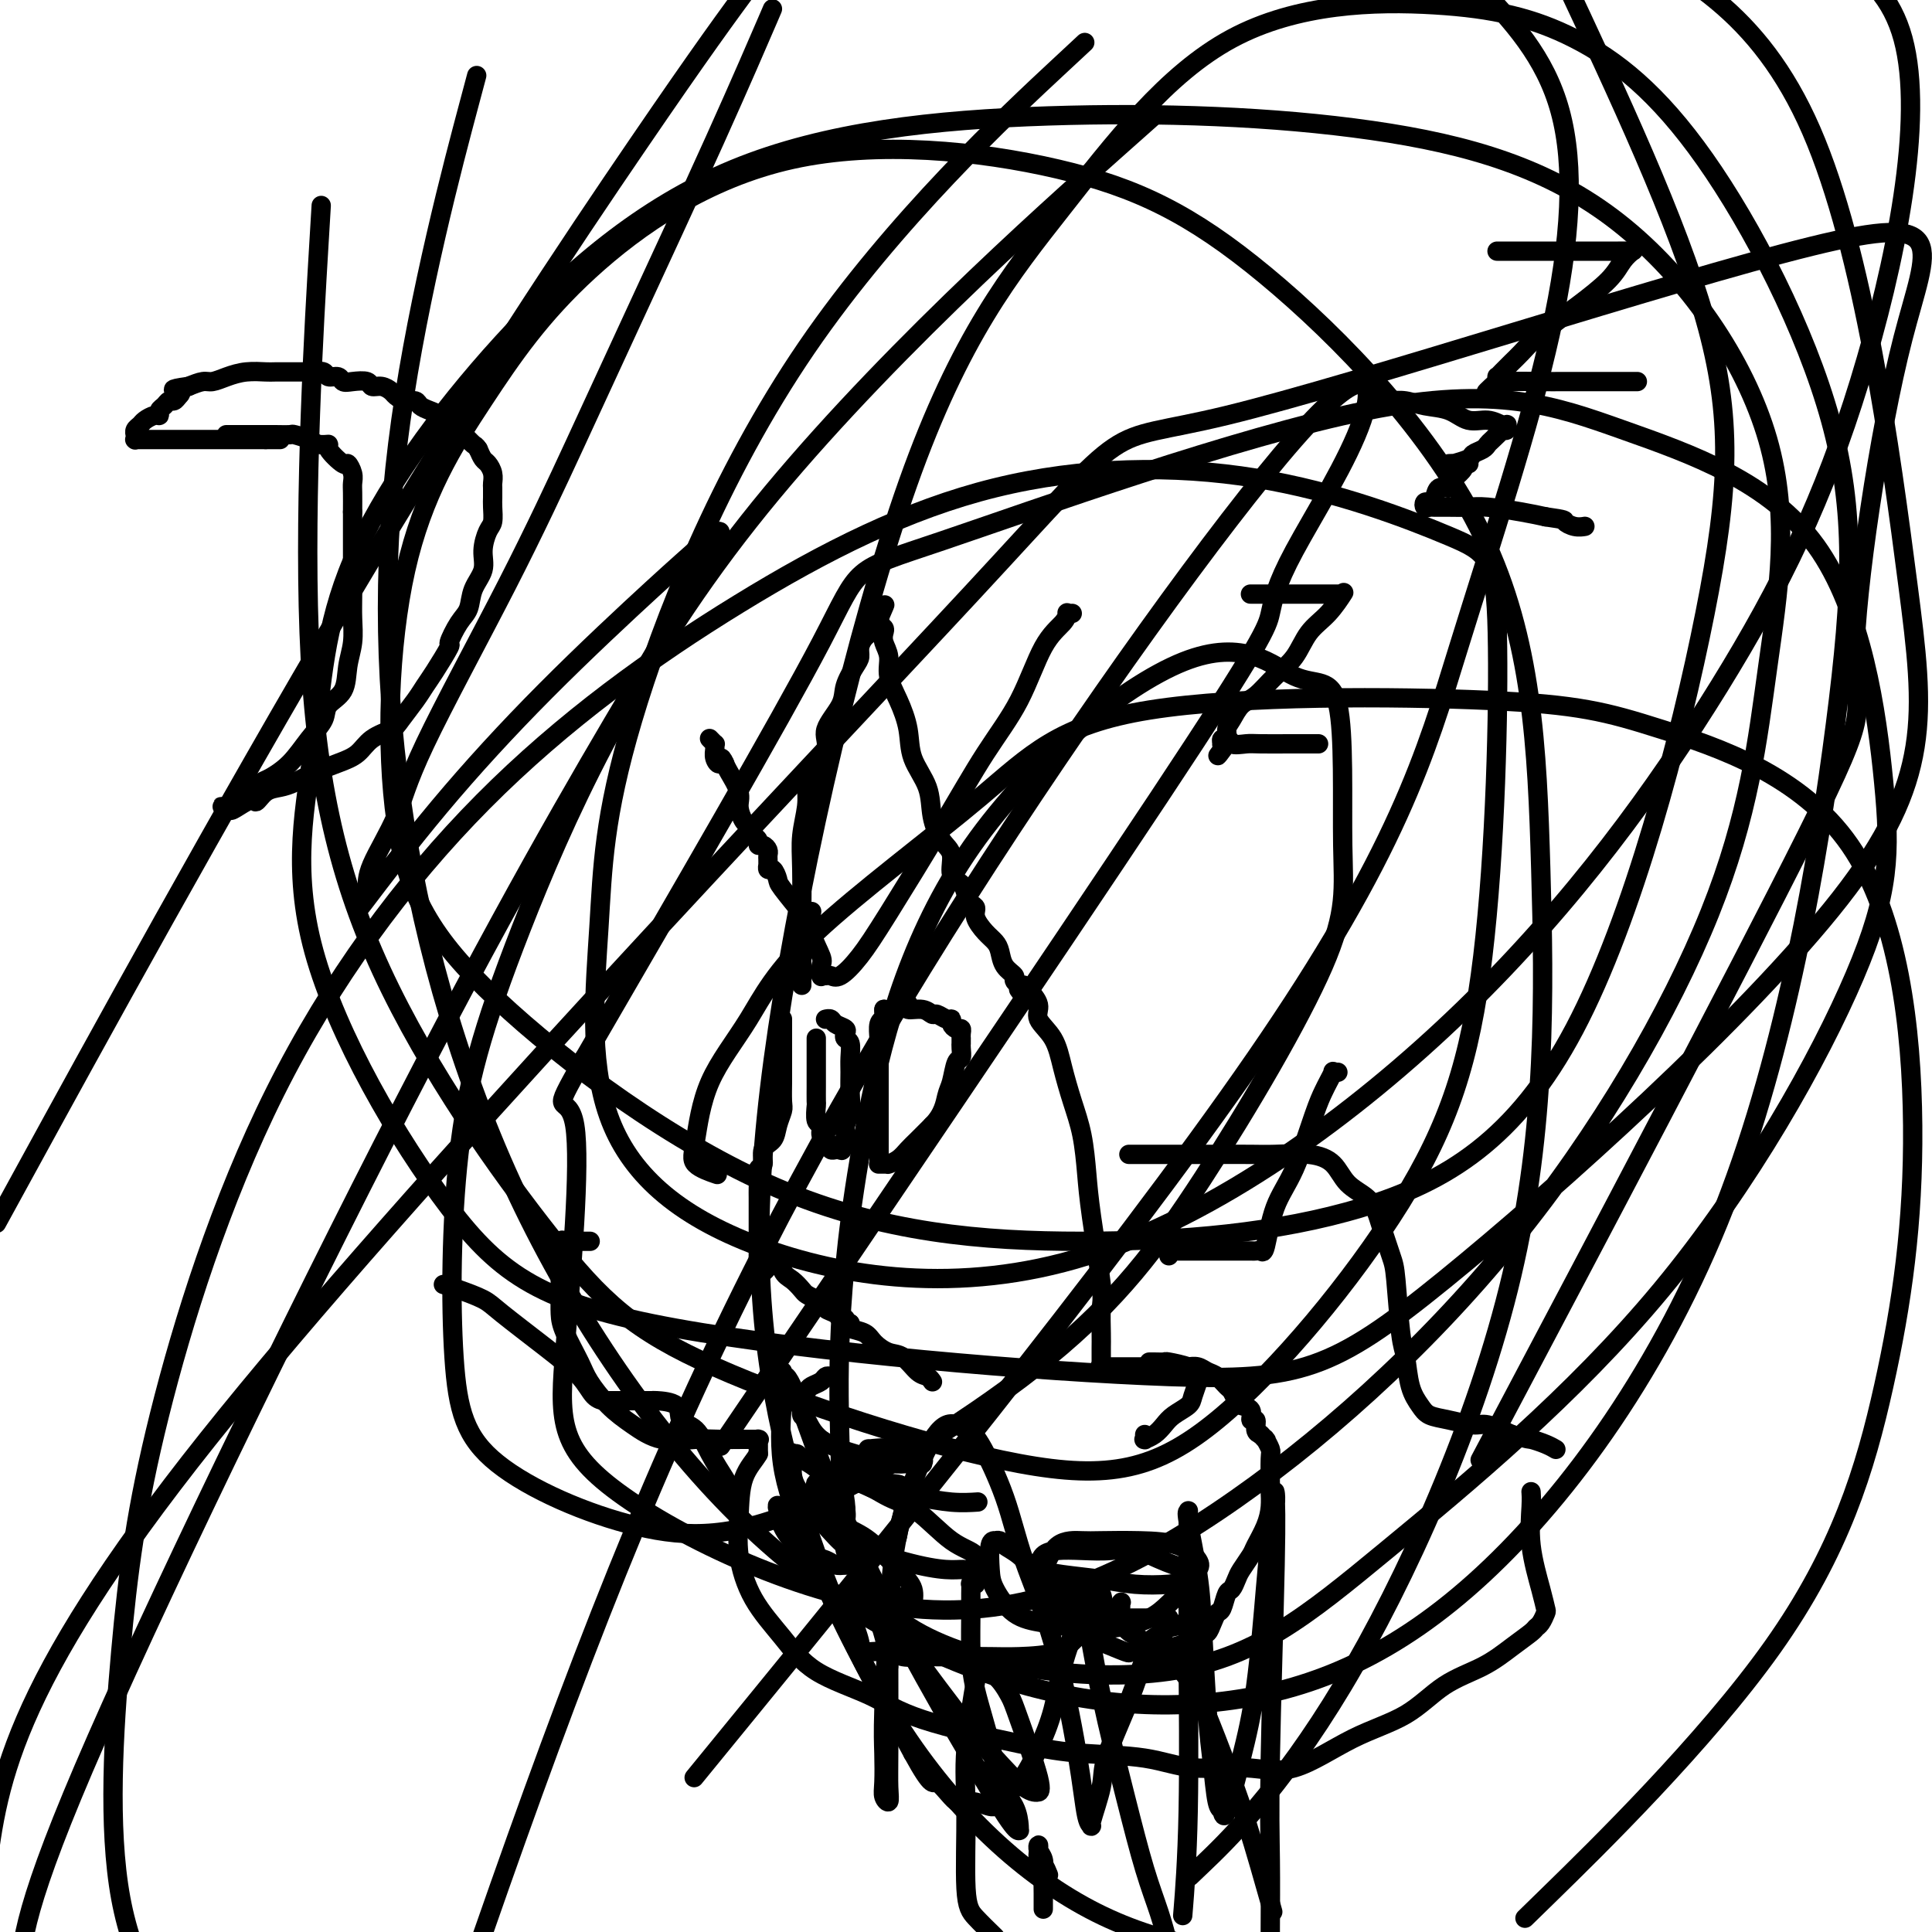 <svg viewBox='0 0 400 400' version='1.1' xmlns='http://www.w3.org/2000/svg' xmlns:xlink='http://www.w3.org/1999/xlink'><g fill='none' stroke='#000000' stroke-width='4' stroke-linecap='round' stroke-linejoin='round'><path d='M166,204c0.000,-0.030 0.000,-0.061 0,0c-0.000,0.061 -0.001,0.213 0,-2c0.001,-2.213 0.004,-6.790 0,-9c-0.004,-2.210 -0.015,-2.052 0,-4c0.015,-1.948 0.057,-6.004 0,-9c-0.057,-2.996 -0.213,-4.934 0,-7c0.213,-2.066 0.797,-4.259 1,-6c0.203,-1.741 0.027,-3.028 0,-4c-0.027,-0.972 0.096,-1.627 1,-3c0.904,-1.373 2.588,-3.463 3,-5c0.412,-1.537 -0.450,-2.519 0,-4c0.450,-1.481 2.211,-3.460 3,-5c0.789,-1.540 0.606,-2.640 1,-4c0.394,-1.360 1.363,-2.980 2,-4c0.637,-1.020 0.940,-1.439 1,-2c0.060,-0.561 -0.123,-1.265 0,-2c0.123,-0.735 0.554,-1.502 1,-2c0.446,-0.498 0.908,-0.725 1,-1c0.092,-0.275 -0.185,-0.596 0,-1c0.185,-0.404 0.833,-0.892 1,-1c0.167,-0.108 -0.147,0.163 0,0c0.147,-0.163 0.756,-0.761 1,-1c0.244,-0.239 0.122,-0.120 0,0'/><path d='M182,128c2.320,-5.414 0.621,-1.448 0,0c-0.621,1.448 -0.163,0.377 0,0c0.163,-0.377 0.030,-0.060 0,0c-0.030,0.060 0.043,-0.136 0,0c-0.043,0.136 -0.204,0.605 0,1c0.204,0.395 0.771,0.716 1,1c0.229,0.284 0.120,0.531 0,1c-0.120,0.469 -0.249,1.159 0,2c0.249,0.841 0.877,1.833 1,3c0.123,1.167 -0.258,2.509 0,4c0.258,1.491 1.153,3.132 2,5c0.847,1.868 1.644,3.964 2,6c0.356,2.036 0.271,4.014 1,6c0.729,1.986 2.270,3.982 3,6c0.730,2.018 0.647,4.060 1,6c0.353,1.940 1.141,3.779 2,5c0.859,1.221 1.788,1.822 2,3c0.212,1.178 -0.293,2.931 0,4c0.293,1.069 1.383,1.454 2,2c0.617,0.546 0.759,1.252 1,2c0.241,0.748 0.579,1.537 1,2c0.421,0.463 0.925,0.598 1,1c0.075,0.402 -0.280,1.070 0,2c0.280,0.930 1.193,2.123 2,3c0.807,0.877 1.508,1.439 2,2c0.492,0.561 0.777,1.121 1,2c0.223,0.879 0.386,2.078 1,3c0.614,0.922 1.680,1.567 2,2c0.320,0.433 -0.106,0.655 0,1c0.106,0.345 0.745,0.813 1,1c0.255,0.187 0.128,0.094 0,0'/><path d='M211,204c2.121,3.740 0.424,1.590 0,1c-0.424,-0.590 0.424,0.380 1,1c0.576,0.620 0.879,0.892 1,1c0.121,0.108 0.061,0.054 0,0'/><path d='M183,209c0.000,0.000 0.100,0.100 0.1,0.1'/><path d='M183.1,209.1c-0.007,-0.067 -0.075,-0.283 -0.1,-0.1c-0.025,0.183 -0.006,0.767 0,1c0.006,0.233 -0.002,0.116 0,0c0.002,-0.116 0.015,-0.231 0,0c-0.015,0.231 -0.056,0.810 0,1c0.056,0.190 0.211,-0.008 0,0c-0.211,0.008 -0.789,0.220 -1,1c-0.211,0.780 -0.057,2.126 0,3c0.057,0.874 0.015,1.274 0,2c-0.015,0.726 -0.004,1.776 0,3c0.004,1.224 0.001,2.622 0,4c-0.001,1.378 -0.000,2.737 0,5c0.000,2.263 -0.000,5.429 0,7c0.000,1.571 0.000,1.545 0,2c-0.000,0.455 -0.001,1.390 0,2c0.001,0.610 0.004,0.896 0,1c-0.004,0.104 -0.015,0.028 0,0c0.015,-0.028 0.057,-0.007 0,0c-0.057,0.007 -0.212,0.002 0,0c0.212,-0.002 0.793,-0.000 1,0c0.207,0.000 0.042,-0.000 0,0c-0.042,0.000 0.040,0.001 0,0c-0.040,-0.001 -0.201,-0.002 0,0c0.201,0.002 0.764,0.009 1,0c0.236,-0.009 0.145,-0.032 0,0c-0.145,0.032 -0.346,0.119 0,0c0.346,-0.119 1.237,-0.444 2,-1c0.763,-0.556 1.398,-1.342 2,-2c0.602,-0.658 1.172,-1.188 2,-2c0.828,-0.812 1.914,-1.906 3,-3'/><path d='M193,233c2.332,-2.323 2.663,-4.629 3,-6c0.337,-1.371 0.679,-1.807 1,-3c0.321,-1.193 0.622,-3.142 1,-4c0.378,-0.858 0.833,-0.626 1,-1c0.167,-0.374 0.045,-1.353 0,-2c-0.045,-0.647 -0.012,-0.961 0,-1c0.012,-0.039 0.004,0.196 0,0c-0.004,-0.196 -0.004,-0.822 0,-1c0.004,-0.178 0.011,0.093 0,0c-0.011,-0.093 -0.041,-0.551 0,-1c0.041,-0.449 0.153,-0.890 0,-1c-0.153,-0.110 -0.570,0.110 -1,0c-0.430,-0.110 -0.874,-0.550 -1,-1c-0.126,-0.450 0.067,-0.909 0,-1c-0.067,-0.091 -0.393,0.187 -1,0c-0.607,-0.187 -1.493,-0.838 -2,-1c-0.507,-0.162 -0.633,0.167 -1,0c-0.367,-0.167 -0.974,-0.829 -2,-1c-1.026,-0.171 -2.471,0.150 -3,0c-0.529,-0.150 -0.142,-0.771 0,-1c0.142,-0.229 0.041,-0.065 0,0c-0.041,0.065 -0.020,0.033 0,0'/><path d='M169,215c0.000,-0.004 0.000,-0.009 0,0c-0.000,0.009 -0.000,0.031 0,0c0.000,-0.031 0.000,-0.114 0,0c-0.000,0.114 -0.000,0.426 0,1c0.000,0.574 0.000,1.408 0,2c-0.000,0.592 -0.000,0.940 0,1c0.000,0.060 0.000,-0.169 0,0c-0.000,0.169 -0.000,0.736 0,1c0.000,0.264 0.000,0.226 0,1c-0.000,0.774 -0.001,2.362 0,3c0.001,0.638 0.004,0.327 0,1c-0.004,0.673 -0.016,2.331 0,3c0.016,0.669 0.061,0.350 0,1c-0.061,0.650 -0.227,2.269 0,3c0.227,0.731 0.846,0.574 1,1c0.154,0.426 -0.156,1.435 0,2c0.156,0.565 0.778,0.686 1,1c0.222,0.314 0.044,0.820 0,1c-0.044,0.180 0.045,0.034 0,0c-0.045,-0.034 -0.223,0.043 0,0c0.223,-0.043 0.847,-0.208 1,0c0.153,0.208 -0.165,0.788 0,1c0.165,0.212 0.814,0.057 1,0c0.186,-0.057 -0.090,-0.016 0,0c0.090,0.016 0.545,0.008 1,0'/><path d='M174,238c0.712,0.673 -0.006,-0.644 0,-1c0.006,-0.356 0.738,0.250 1,0c0.262,-0.250 0.056,-1.357 0,-2c-0.056,-0.643 0.038,-0.822 0,-1c-0.038,-0.178 -0.206,-0.354 0,-1c0.206,-0.646 0.788,-1.763 1,-3c0.212,-1.237 0.053,-2.593 0,-4c-0.053,-1.407 -0.001,-2.863 0,-4c0.001,-1.137 -0.051,-1.954 0,-3c0.051,-1.046 0.203,-2.322 0,-3c-0.203,-0.678 -0.761,-0.760 -1,-1c-0.239,-0.240 -0.159,-0.639 0,-1c0.159,-0.361 0.396,-0.685 0,-1c-0.396,-0.315 -1.427,-0.620 -2,-1c-0.573,-0.380 -0.690,-0.834 -1,-1c-0.310,-0.166 -0.815,-0.045 -1,0c-0.185,0.045 -0.050,0.012 0,0c0.050,-0.012 0.013,-0.003 0,0c-0.013,0.003 -0.004,0.001 0,0c0.004,-0.001 0.002,-0.000 0,0'/><path d='M162,211c0.000,-0.023 0.000,-0.045 0,0c-0.000,0.045 -0.000,0.158 0,1c0.000,0.842 0.000,2.411 0,3c-0.000,0.589 -0.000,0.196 0,1c0.000,0.804 0.001,2.805 0,4c-0.001,1.195 -0.004,1.583 0,2c0.004,0.417 0.013,0.864 0,2c-0.013,1.136 -0.050,2.960 0,4c0.050,1.040 0.186,1.294 0,2c-0.186,0.706 -0.695,1.862 -1,3c-0.305,1.138 -0.407,2.258 -1,3c-0.593,0.742 -1.675,1.105 -2,2c-0.325,0.895 0.109,2.322 0,3c-0.109,0.678 -0.761,0.605 -1,1c-0.239,0.395 -0.064,1.256 0,2c0.064,0.744 0.017,1.369 0,2c-0.017,0.631 -0.005,1.266 0,2c0.005,0.734 0.001,1.565 0,2c-0.001,0.435 -0.000,0.473 0,1c0.000,0.527 0.000,1.543 0,2c-0.000,0.457 -0.000,0.354 0,1c0.000,0.646 0.000,2.042 0,3c-0.000,0.958 -0.000,1.479 0,2'/><path d='M157,259c-0.191,7.782 1.832,3.237 3,2c1.168,-1.237 1.481,0.834 2,2c0.519,1.166 1.243,1.426 2,2c0.757,0.574 1.546,1.463 2,2c0.454,0.537 0.573,0.721 1,1c0.427,0.279 1.161,0.653 2,1c0.839,0.347 1.784,0.666 2,1c0.216,0.334 -0.296,0.682 0,1c0.296,0.318 1.400,0.607 2,1c0.600,0.393 0.697,0.890 1,1c0.303,0.110 0.814,-0.167 1,0c0.186,0.167 0.049,0.777 0,1c-0.049,0.223 -0.009,0.060 0,0c0.009,-0.060 -0.011,-0.016 0,0c0.011,0.016 0.055,0.004 0,0c-0.055,-0.004 -0.207,-0.001 0,0c0.207,0.001 0.773,0.000 1,0c0.227,-0.000 0.113,-0.000 0,0'/><path d='M176,274c-0.298,0.354 -0.597,0.709 0,1c0.597,0.291 2.089,0.519 3,1c0.911,0.481 1.242,1.214 2,2c0.758,0.786 1.944,1.626 3,2c1.056,0.374 1.982,0.282 3,1c1.018,0.718 2.129,2.245 3,3c0.871,0.755 1.501,0.739 2,1c0.499,0.261 0.865,0.801 1,1c0.135,0.199 0.039,0.057 0,0c-0.039,-0.057 -0.019,-0.028 0,0'/><path d='M212,204c0.013,0.011 0.025,0.022 0,0c-0.025,-0.022 -0.088,-0.076 0,0c0.088,0.076 0.327,0.282 1,1c0.673,0.718 1.780,1.947 2,3c0.220,1.053 -0.446,1.930 0,3c0.446,1.070 2.004,2.332 3,4c0.996,1.668 1.432,3.742 2,6c0.568,2.258 1.270,4.699 2,7c0.730,2.301 1.488,4.462 2,7c0.512,2.538 0.778,5.453 1,8c0.222,2.547 0.399,4.727 1,9c0.601,4.273 1.625,10.640 2,14c0.375,3.360 0.100,3.713 0,5c-0.100,1.287 -0.027,3.507 0,5c0.027,1.493 0.007,2.260 0,3c-0.007,0.740 -0.002,1.452 0,2c0.002,0.548 0.001,0.931 0,1c-0.001,0.069 -0.000,-0.177 0,0c0.000,0.177 0.000,0.779 0,1c-0.000,0.221 -0.000,0.063 0,0c0.000,-0.063 0.000,-0.032 0,0'/><path d='M228,283c0.080,0.000 0.161,0.000 0,0c-0.161,-0.000 -0.563,-0.000 0,0c0.563,0.000 2.090,0.000 3,0c0.910,-0.000 1.202,-0.000 2,0c0.798,0.000 2.101,0.000 3,0c0.899,-0.000 1.393,-0.000 2,0c0.607,0.000 1.328,0.000 2,0c0.672,-0.000 1.296,-0.001 2,0c0.704,0.001 1.487,0.004 2,0c0.513,-0.004 0.756,-0.013 1,0c0.244,0.013 0.489,0.049 1,0c0.511,-0.049 1.289,-0.183 2,0c0.711,0.183 1.357,0.683 2,1c0.643,0.317 1.284,0.453 2,1c0.716,0.547 1.506,1.507 2,2c0.494,0.493 0.692,0.518 1,1c0.308,0.482 0.728,1.420 1,2c0.272,0.580 0.398,0.803 1,1c0.602,0.197 1.681,0.368 2,1c0.319,0.632 -0.121,1.726 0,2c0.121,0.274 0.802,-0.272 1,0c0.198,0.272 -0.086,1.364 0,2c0.086,0.636 0.543,0.818 1,1'/><path d='M261,297c1.951,2.105 0.327,0.368 0,0c-0.327,-0.368 0.643,0.632 1,1c0.357,0.368 0.099,0.106 0,0c-0.099,-0.106 -0.041,-0.054 0,0c0.041,0.054 0.064,0.109 0,0c-0.064,-0.109 -0.213,-0.381 0,0c0.213,0.381 0.790,1.417 1,2c0.210,0.583 0.054,0.714 0,2c-0.054,1.286 -0.008,3.728 0,5c0.008,1.272 -0.024,1.375 0,2c0.024,0.625 0.105,1.771 0,3c-0.105,1.229 -0.395,2.541 -1,4c-0.605,1.459 -1.524,3.064 -2,4c-0.476,0.936 -0.509,1.204 -1,2c-0.491,0.796 -1.441,2.119 -2,3c-0.559,0.881 -0.727,1.321 -1,2c-0.273,0.679 -0.650,1.599 -1,2c-0.350,0.401 -0.671,0.283 -1,1c-0.329,0.717 -0.666,2.269 -1,3c-0.334,0.731 -0.667,0.640 -1,1c-0.333,0.360 -0.667,1.171 -1,2c-0.333,0.829 -0.664,1.675 -1,2c-0.336,0.325 -0.675,0.129 -1,0c-0.325,-0.129 -0.634,-0.193 -1,0c-0.366,0.193 -0.787,0.641 -1,1c-0.213,0.359 -0.216,0.630 -1,1c-0.784,0.370 -2.348,0.839 -3,1c-0.652,0.161 -0.391,0.012 -1,0c-0.609,-0.012 -2.087,0.112 -3,0c-0.913,-0.112 -1.261,-0.461 -2,-1c-0.739,-0.539 -1.870,-1.270 -3,-2'/><path d='M234,338c-1.672,-1.068 -1.352,-2.237 -2,-3c-0.648,-0.763 -2.264,-1.118 -3,-2c-0.736,-0.882 -0.593,-2.289 -1,-3c-0.407,-0.711 -1.363,-0.726 -2,-1c-0.637,-0.274 -0.956,-0.805 -1,-1c-0.044,-0.195 0.185,-0.052 0,0c-0.185,0.052 -0.786,0.014 -1,0c-0.214,-0.014 -0.043,-0.005 0,0c0.043,0.005 -0.044,0.005 0,0c0.044,-0.005 0.219,-0.013 0,0c-0.219,0.013 -0.833,0.049 -1,0c-0.167,-0.049 0.114,-0.182 0,0c-0.114,0.182 -0.622,0.680 -1,1c-0.378,0.320 -0.627,0.464 -1,1c-0.373,0.536 -0.871,1.464 -1,2c-0.129,0.536 0.109,0.678 0,1c-0.109,0.322 -0.566,0.822 -1,1c-0.434,0.178 -0.845,0.034 -1,0c-0.155,-0.034 -0.054,0.044 0,0c0.054,-0.044 0.061,-0.208 0,0c-0.061,0.208 -0.188,0.788 0,1c0.188,0.212 0.693,0.057 1,0c0.307,-0.057 0.416,-0.015 1,0c0.584,0.015 1.641,0.004 3,0c1.359,-0.004 3.019,-0.002 5,0c1.981,0.002 4.282,0.004 6,0c1.718,-0.004 2.853,-0.015 4,0c1.147,0.015 2.308,0.056 3,0c0.692,-0.056 0.917,-0.207 1,0c0.083,0.207 0.024,0.774 0,1c-0.024,0.226 -0.012,0.113 0,0'/><path d='M242,336c3.749,0.484 1.122,0.694 0,1c-1.122,0.306 -0.739,0.708 -1,1c-0.261,0.292 -1.165,0.472 -2,1c-0.835,0.528 -1.600,1.402 -2,2c-0.400,0.598 -0.435,0.919 -1,1c-0.565,0.081 -1.659,-0.078 -2,0c-0.341,0.078 0.072,0.391 -1,0c-1.072,-0.391 -3.630,-1.487 -5,-2c-1.370,-0.513 -1.551,-0.441 -3,-2c-1.449,-1.559 -4.167,-4.747 -6,-7c-1.833,-2.253 -2.782,-3.570 -4,-5c-1.218,-1.430 -2.705,-2.972 -4,-4c-1.295,-1.028 -2.399,-1.543 -3,-2c-0.601,-0.457 -0.701,-0.855 -1,-1c-0.299,-0.145 -0.798,-0.037 -1,0c-0.202,0.037 -0.106,0.003 0,0c0.106,-0.003 0.221,0.027 0,0c-0.221,-0.027 -0.778,-0.109 -1,1c-0.222,1.109 -0.110,3.411 0,5c0.110,1.589 0.218,2.466 1,4c0.782,1.534 2.239,3.726 4,5c1.761,1.274 3.825,1.629 6,2c2.175,0.371 4.460,0.759 7,1c2.540,0.241 5.335,0.336 8,0c2.665,-0.336 5.199,-1.102 7,-2c1.801,-0.898 2.869,-1.927 4,-3c1.131,-1.073 2.325,-2.191 3,-3c0.675,-0.809 0.830,-1.310 1,-2c0.170,-0.690 0.353,-1.570 0,-2c-0.353,-0.430 -1.244,-0.408 -3,-1c-1.756,-0.592 -4.378,-1.796 -7,-3'/><path d='M236,321c-2.611,-0.621 -4.138,-0.174 -6,0c-1.862,0.174 -4.057,0.074 -6,0c-1.943,-0.074 -3.633,-0.122 -5,0c-1.367,0.122 -2.412,0.414 -3,1c-0.588,0.586 -0.719,1.467 -1,2c-0.281,0.533 -0.711,0.718 0,1c0.711,0.282 2.564,0.662 5,1c2.436,0.338 5.454,0.634 8,1c2.546,0.366 4.618,0.801 7,1c2.382,0.199 5.074,0.162 7,0c1.926,-0.162 3.085,-0.450 4,-1c0.915,-0.550 1.584,-1.363 2,-2c0.416,-0.637 0.577,-1.099 0,-2c-0.577,-0.901 -1.894,-2.242 -4,-3c-2.106,-0.758 -5.002,-0.932 -8,-1c-2.998,-0.068 -6.100,-0.031 -8,0c-1.900,0.031 -2.600,0.054 -4,0c-1.400,-0.054 -3.499,-0.186 -5,1c-1.501,1.186 -2.402,3.691 -3,5c-0.598,1.309 -0.892,1.423 -1,2c-0.108,0.577 -0.029,1.619 0,2c0.029,0.381 0.008,0.103 0,0c-0.008,-0.103 -0.002,-0.029 0,0c0.002,0.029 0.001,0.015 0,0'/><path d='M172,285c-0.364,-0.089 -0.728,-0.177 -1,0c-0.272,0.177 -0.451,0.621 -1,1c-0.549,0.379 -1.468,0.694 -2,1c-0.532,0.306 -0.679,0.603 -1,1c-0.321,0.397 -0.818,0.893 -1,1c-0.182,0.107 -0.049,-0.174 0,0c0.049,0.174 0.016,0.804 0,1c-0.016,0.196 -0.013,-0.040 0,0c0.013,0.040 0.037,0.357 0,1c-0.037,0.643 -0.135,1.611 0,2c0.135,0.389 0.504,0.199 1,1c0.496,0.801 1.119,2.593 3,4c1.881,1.407 5.018,2.430 7,3c1.982,0.570 2.808,0.688 4,1c1.192,0.312 2.750,0.816 4,1c1.250,0.184 2.193,0.046 3,0c0.807,-0.046 1.477,-0.001 2,0c0.523,0.001 0.899,-0.042 1,0c0.101,0.042 -0.072,0.169 0,0c0.072,-0.169 0.391,-0.633 0,-1c-0.391,-0.367 -1.490,-0.637 -2,-1c-0.510,-0.363 -0.431,-0.818 -1,-1c-0.569,-0.182 -1.784,-0.091 -3,0'/><path d='M185,300c-2.080,-0.450 -4.281,-0.075 -5,0c-0.719,0.075 0.043,-0.149 0,0c-0.043,0.149 -0.890,0.673 -2,2c-1.110,1.327 -2.481,3.458 -3,5c-0.519,1.542 -0.185,2.497 0,4c0.185,1.503 0.222,3.555 0,5c-0.222,1.445 -0.704,2.285 0,4c0.704,1.715 2.594,4.306 4,6c1.406,1.694 2.328,2.492 3,3c0.672,0.508 1.094,0.727 2,1c0.906,0.273 2.297,0.600 3,1c0.703,0.400 0.718,0.872 1,1c0.282,0.128 0.832,-0.087 1,0c0.168,0.087 -0.044,0.478 0,0c0.044,-0.478 0.345,-1.823 0,-3c-0.345,-1.177 -1.335,-2.186 -3,-4c-1.665,-1.814 -4.003,-4.434 -6,-6c-1.997,-1.566 -3.652,-2.080 -5,-3c-1.348,-0.920 -2.389,-2.247 -4,-3c-1.611,-0.753 -3.790,-0.933 -5,-1c-1.210,-0.067 -1.449,-0.021 -2,0c-0.551,0.021 -1.414,0.017 -2,0c-0.586,-0.017 -0.894,-0.048 -1,0c-0.106,0.048 -0.009,0.173 0,0c0.009,-0.173 -0.068,-0.646 0,0c0.068,0.646 0.283,2.412 1,4c0.717,1.588 1.935,3.000 3,4c1.065,1.000 1.976,1.588 3,2c1.024,0.412 2.160,0.650 3,1c0.840,0.350 1.383,0.814 2,1c0.617,0.186 1.309,0.093 2,0'/><path d='M175,324c1.552,0.191 0.432,-1.331 0,-3c-0.432,-1.669 -0.175,-3.483 0,-5c0.175,-1.517 0.268,-2.736 0,-4c-0.268,-1.264 -0.899,-2.573 -2,-4c-1.101,-1.427 -2.673,-2.973 -4,-4c-1.327,-1.027 -2.408,-1.535 -3,-2c-0.592,-0.465 -0.694,-0.889 -1,-1c-0.306,-0.111 -0.814,0.089 -1,0c-0.186,-0.089 -0.048,-0.468 0,0c0.048,0.468 0.006,1.782 0,3c-0.006,1.218 0.025,2.341 1,4c0.975,1.659 2.894,3.855 5,6c2.106,2.145 4.399,4.237 8,6c3.601,1.763 8.509,3.195 12,4c3.491,0.805 5.563,0.984 7,1c1.437,0.016 2.238,-0.132 3,0c0.762,0.132 1.486,0.542 2,0c0.514,-0.542 0.817,-2.037 0,-3c-0.817,-0.963 -2.754,-1.393 -5,-3c-2.246,-1.607 -4.800,-4.392 -7,-6c-2.200,-1.608 -4.047,-2.040 -6,-3c-1.953,-0.960 -4.011,-2.449 -6,-3c-1.989,-0.551 -3.907,-0.163 -5,0c-1.093,0.163 -1.361,0.100 -2,0c-0.639,-0.100 -1.650,-0.236 -2,0c-0.350,0.236 -0.038,0.844 0,2c0.038,1.156 -0.197,2.859 0,4c0.197,1.141 0.826,1.718 2,3c1.174,1.282 2.893,3.268 4,4c1.107,0.732 1.602,0.209 3,0c1.398,-0.209 3.699,-0.105 6,0'/><path d='M184,320c1.794,-0.516 1.778,-1.806 2,-3c0.222,-1.194 0.681,-2.292 1,-4c0.319,-1.708 0.498,-4.027 0,-5c-0.498,-0.973 -1.675,-0.600 -3,-1c-1.325,-0.400 -2.799,-1.572 -4,-2c-1.201,-0.428 -2.128,-0.111 -3,0c-0.872,0.111 -1.690,0.018 -2,0c-0.310,-0.018 -0.112,0.041 0,0c0.112,-0.041 0.138,-0.180 0,0c-0.138,0.180 -0.440,0.679 0,1c0.440,0.321 1.621,0.464 3,1c1.379,0.536 2.955,1.464 5,2c2.045,0.536 4.558,0.680 7,1c2.442,0.320 4.811,0.817 7,1c2.189,0.183 4.197,0.052 5,0c0.803,-0.052 0.402,-0.026 0,0'/><path d='M238,282c-0.053,0.002 -0.105,0.003 0,0c0.105,-0.003 0.368,-0.011 1,0c0.632,0.011 1.632,0.042 2,0c0.368,-0.042 0.102,-0.156 1,0c0.898,0.156 2.958,0.581 4,1c1.042,0.419 1.065,0.831 1,1c-0.065,0.169 -0.217,0.093 0,0c0.217,-0.093 0.803,-0.205 1,0c0.197,0.205 0.005,0.726 0,1c-0.005,0.274 0.179,0.300 0,1c-0.179,0.700 -0.719,2.075 -1,3c-0.281,0.925 -0.303,1.400 -1,2c-0.697,0.600 -2.067,1.323 -3,2c-0.933,0.677 -1.427,1.307 -2,2c-0.573,0.693 -1.225,1.450 -2,2c-0.775,0.550 -1.672,0.893 -2,1c-0.328,0.107 -0.088,-0.023 0,0c0.088,0.023 0.024,0.198 0,0c-0.024,-0.198 -0.007,-0.771 0,-1c0.007,-0.229 0.003,-0.115 0,0'/><path d='M234,239c-0.249,0.000 -0.499,0.000 0,0c0.499,-0.000 1.746,-0.000 3,0c1.254,0.000 2.513,0.000 4,0c1.487,-0.000 3.201,-0.001 5,0c1.799,0.001 3.682,0.004 6,0c2.318,-0.004 5.070,-0.017 7,0c1.930,0.017 3.038,0.062 5,0c1.962,-0.062 4.778,-0.231 7,0c2.222,0.231 3.851,0.863 5,2c1.149,1.137 1.817,2.780 3,4c1.183,1.220 2.880,2.016 4,3c1.120,0.984 1.662,2.154 2,3c0.338,0.846 0.472,1.368 1,3c0.528,1.632 1.450,4.376 2,6c0.550,1.624 0.728,2.129 1,5c0.272,2.871 0.638,8.107 1,11c0.362,2.893 0.720,3.443 1,5c0.280,1.557 0.480,4.120 1,6c0.520,1.880 1.358,3.077 2,4c0.642,0.923 1.086,1.573 2,2c0.914,0.427 2.296,0.630 4,1c1.704,0.370 3.728,0.907 5,1c1.272,0.093 1.792,-0.259 3,0c1.208,0.259 3.104,1.130 5,2'/><path d='M313,297c3.695,1.110 3.434,0.885 4,1c0.566,0.115 1.960,0.569 3,1c1.040,0.431 1.726,0.837 2,1c0.274,0.163 0.137,0.081 0,0'/><path d='M122,257c-0.057,-0.000 -0.114,-0.000 0,0c0.114,0.000 0.400,0.001 0,0c-0.400,-0.001 -1.484,-0.002 -2,0c-0.516,0.002 -0.464,0.009 -1,0c-0.536,-0.009 -1.660,-0.033 -2,0c-0.340,0.033 0.105,0.122 0,0c-0.105,-0.122 -0.761,-0.455 -1,0c-0.239,0.455 -0.063,1.697 0,2c0.063,0.303 0.013,-0.334 0,1c-0.013,1.334 0.011,4.638 0,7c-0.011,2.362 -0.058,3.783 0,5c0.058,1.217 0.222,2.229 1,4c0.778,1.771 2.169,4.300 3,6c0.831,1.700 1.103,2.571 2,4c0.897,1.429 2.419,3.416 4,5c1.581,1.584 3.220,2.764 5,4c1.780,1.236 3.700,2.527 6,3c2.300,0.473 4.980,0.127 7,0c2.020,-0.127 3.378,-0.035 5,0c1.622,0.035 3.506,0.011 5,0c1.494,-0.011 2.596,-0.011 3,0c0.404,0.011 0.108,0.034 0,0c-0.108,-0.034 -0.029,-0.125 0,0c0.029,0.125 0.008,0.464 0,1c-0.008,0.536 -0.004,1.268 0,2'/><path d='M157,301c-0.626,1.209 -2.192,2.733 -3,5c-0.808,2.267 -0.858,5.277 -1,8c-0.142,2.723 -0.375,5.157 0,8c0.375,2.843 1.357,6.093 3,9c1.643,2.907 3.948,5.472 6,8c2.052,2.528 3.851,5.021 7,7c3.149,1.979 7.648,3.446 11,5c3.352,1.554 5.556,3.195 11,5c5.444,1.805 14.126,3.775 20,5c5.874,1.225 8.939,1.706 13,2c4.061,0.294 9.116,0.399 13,1c3.884,0.601 6.595,1.696 10,2c3.405,0.304 7.503,-0.183 11,0c3.497,0.183 6.394,1.036 10,0c3.606,-1.036 7.920,-3.960 12,-6c4.080,-2.040 7.927,-3.194 11,-5c3.073,-1.806 5.373,-4.263 8,-6c2.627,-1.737 5.582,-2.755 8,-4c2.418,-1.245 4.298,-2.719 6,-4c1.702,-1.281 3.227,-2.369 4,-3c0.773,-0.631 0.794,-0.804 1,-1c0.206,-0.196 0.598,-0.415 1,-1c0.402,-0.585 0.815,-1.535 1,-2c0.185,-0.465 0.140,-0.444 0,-1c-0.140,-0.556 -0.377,-1.691 -1,-4c-0.623,-2.309 -1.631,-5.794 -2,-9c-0.369,-3.206 -0.099,-6.132 0,-8c0.099,-1.868 0.028,-2.676 0,-3c-0.028,-0.324 -0.014,-0.162 0,0'/><path d='M163,312c0.000,0.000 0.000,0.000 0,0c0.000,0.000 0.000,0.000 0,0'/><path d='M176,334c0.847,2.309 1.695,4.619 2,6c0.305,1.381 0.068,1.834 0,2c-0.068,0.166 0.033,0.043 0,0c-0.033,-0.043 -0.201,-0.008 0,0c0.201,0.008 0.771,-0.012 1,0c0.229,0.012 0.118,0.056 1,0c0.882,-0.056 2.758,-0.211 4,0c1.242,0.211 1.850,0.789 3,1c1.150,0.211 2.841,0.057 4,0c1.159,-0.057 1.784,-0.017 3,0c1.216,0.017 3.023,0.010 5,0c1.977,-0.010 4.125,-0.022 6,0c1.875,0.022 3.475,0.080 6,0c2.525,-0.080 5.973,-0.297 8,-1c2.027,-0.703 2.634,-1.890 4,-3c1.366,-1.110 3.492,-2.142 5,-3c1.508,-0.858 2.398,-1.543 3,-2c0.602,-0.457 0.915,-0.688 1,-1c0.085,-0.312 -0.058,-0.707 0,-1c0.058,-0.293 0.317,-0.485 0,0c-0.317,0.485 -1.209,1.645 -2,2c-0.791,0.355 -1.482,-0.097 -2,0c-0.518,0.097 -0.862,0.742 -1,1c-0.138,0.258 -0.069,0.129 0,0'/><path d='M202,328c-0.423,0.042 -0.846,0.085 -1,0c-0.154,-0.085 -0.040,-0.296 0,0c0.040,0.296 0.007,1.101 0,2c-0.007,0.899 0.013,1.892 0,4c-0.013,2.108 -0.060,5.333 0,8c0.060,2.667 0.226,4.778 1,8c0.774,3.222 2.155,7.557 3,11c0.845,3.443 1.155,5.994 2,8c0.845,2.006 2.227,3.465 3,5c0.773,1.535 0.937,3.144 1,4c0.063,0.856 0.025,0.959 0,1c-0.025,0.041 -0.039,0.021 0,0c0.039,-0.021 0.129,-0.044 0,0c-0.129,0.044 -0.479,0.154 -2,-2c-1.521,-2.154 -4.214,-6.572 -8,-13c-3.786,-6.428 -8.664,-14.866 -13,-23c-4.336,-8.134 -8.128,-15.963 -11,-22c-2.872,-6.037 -4.822,-10.282 -7,-16c-2.178,-5.718 -4.583,-12.910 -6,-16c-1.417,-3.090 -1.847,-2.077 -2,-2c-0.153,0.077 -0.028,-0.782 0,-1c0.028,-0.218 -0.039,0.206 0,1c0.039,0.794 0.186,1.958 0,5c-0.186,3.042 -0.705,7.962 0,13c0.705,5.038 2.632,10.196 5,16c2.368,5.804 5.176,12.255 8,18c2.824,5.745 5.664,10.784 8,15c2.336,4.216 4.168,7.608 6,11'/><path d='M189,363c4.326,7.918 4.140,5.714 5,6c0.860,0.286 2.764,3.062 4,4c1.236,0.938 1.804,0.039 3,0c1.196,-0.039 3.020,0.783 4,1c0.980,0.217 1.115,-0.170 2,-1c0.885,-0.830 2.521,-2.103 4,-4c1.479,-1.897 2.803,-4.419 4,-7c1.197,-2.581 2.267,-5.221 3,-8c0.733,-2.779 1.129,-5.697 2,-9c0.871,-3.303 2.217,-6.991 3,-9c0.783,-2.009 1.001,-2.338 1,-3c-0.001,-0.662 -0.223,-1.657 0,-2c0.223,-0.343 0.892,-0.034 1,0c0.108,0.034 -0.343,-0.209 0,3c0.343,3.209 1.481,9.868 3,17c1.519,7.132 3.417,14.736 5,21c1.583,6.264 2.849,11.186 4,15c1.151,3.814 2.186,6.518 3,9c0.814,2.482 1.407,4.741 2,7'/><path d='M245,395c-0.113,1.390 -0.227,2.780 0,0c0.227,-2.780 0.793,-9.730 1,-20c0.207,-10.270 0.055,-23.859 0,-30c-0.055,-6.141 -0.014,-4.832 0,-9c0.014,-4.168 0.002,-13.812 0,-18c-0.002,-4.188 0.006,-2.921 0,-3c-0.006,-0.079 -0.027,-1.505 0,-2c0.027,-0.495 0.101,-0.060 0,0c-0.101,0.060 -0.378,-0.256 0,2c0.378,2.256 1.411,7.085 2,11c0.589,3.915 0.736,6.917 1,12c0.264,5.083 0.647,12.246 1,17c0.353,4.754 0.678,7.099 1,10c0.322,2.901 0.642,6.358 1,8c0.358,1.642 0.754,1.470 1,2c0.246,0.530 0.342,1.761 1,0c0.658,-1.761 1.879,-6.516 3,-11c1.121,-4.484 2.143,-8.697 3,-15c0.857,-6.303 1.550,-14.695 2,-20c0.450,-5.305 0.658,-7.524 1,-10c0.342,-2.476 0.820,-5.211 1,-7c0.180,-1.789 0.062,-2.632 0,-3c-0.062,-0.368 -0.069,-0.261 0,1c0.069,1.261 0.215,3.678 0,14c-0.215,10.322 -0.790,28.550 -1,40c-0.210,11.450 -0.057,16.121 0,21c0.057,4.879 0.016,9.965 0,14c-0.016,4.035 -0.008,7.017 0,10'/><path d='M263,394c0.447,1.586 0.894,3.172 0,0c-0.894,-3.172 -3.129,-11.102 -5,-17c-1.871,-5.898 -3.376,-9.764 -5,-14c-1.624,-4.236 -3.365,-8.842 -5,-12c-1.635,-3.158 -3.163,-4.867 -4,-6c-0.837,-1.133 -0.981,-1.689 -2,-2c-1.019,-0.311 -2.912,-0.376 -4,0c-1.088,0.376 -1.371,1.194 -2,3c-0.629,1.806 -1.604,4.599 -3,8c-1.396,3.401 -3.214,7.409 -4,10c-0.786,2.591 -0.540,3.765 -1,6c-0.460,2.235 -1.625,5.533 -2,7c-0.375,1.467 0.041,1.104 0,1c-0.041,-0.104 -0.540,0.050 -1,-2c-0.460,-2.050 -0.882,-6.304 -2,-13c-1.118,-6.696 -2.931,-15.834 -5,-23c-2.069,-7.166 -4.394,-12.358 -6,-17c-1.606,-4.642 -2.493,-8.732 -4,-13c-1.507,-4.268 -3.632,-8.715 -5,-11c-1.368,-2.285 -1.977,-2.410 -3,-3c-1.023,-0.590 -2.460,-1.647 -4,-1c-1.540,0.647 -3.183,2.996 -5,7c-1.817,4.004 -3.807,9.664 -5,15c-1.193,5.336 -1.589,10.350 -2,17c-0.411,6.650 -0.839,14.936 -1,20c-0.161,5.064 -0.057,6.905 0,9c0.057,2.095 0.068,4.443 0,6c-0.068,1.557 -0.214,2.323 0,3c0.214,0.677 0.789,1.264 1,1c0.211,-0.264 0.057,-1.379 0,-3c-0.057,-1.621 -0.016,-3.749 0,-8c0.016,-4.251 0.008,-10.626 0,-17'/><path d='M184,345c-0.448,-6.493 -2.066,-9.226 -3,-12c-0.934,-2.774 -1.182,-5.590 -2,-8c-0.818,-2.410 -2.205,-4.413 -3,-6c-0.795,-1.587 -0.996,-2.756 -1,-3c-0.004,-0.244 0.190,0.437 0,0c-0.190,-0.437 -0.763,-1.992 0,0c0.763,1.992 2.861,7.532 5,12c2.139,4.468 4.318,7.862 8,13c3.682,5.138 8.866,12.018 12,16c3.134,3.982 4.216,5.067 6,7c1.784,1.933 4.268,4.715 6,6c1.732,1.285 2.711,1.073 3,1c0.289,-0.073 -0.113,-0.006 0,0c0.113,0.006 0.741,-0.050 0,-3c-0.741,-2.950 -2.852,-8.795 -4,-12c-1.148,-3.205 -1.335,-3.772 -2,-5c-0.665,-1.228 -1.810,-3.119 -3,-4c-1.190,-0.881 -2.425,-0.753 -3,-1c-0.575,-0.247 -0.489,-0.871 -1,2c-0.511,2.871 -1.617,9.236 -2,14c-0.383,4.764 -0.041,7.926 0,13c0.041,5.074 -0.220,12.058 0,16c0.220,3.942 0.920,4.840 2,6c1.080,1.160 2.540,2.580 4,4'/><path d='M216,395c-0.002,0.239 -0.004,0.478 0,0c0.004,-0.478 0.015,-1.673 0,-3c-0.015,-1.327 -0.056,-2.784 0,-4c0.056,-1.216 0.211,-2.189 0,-3c-0.211,-0.811 -0.786,-1.459 -1,-2c-0.214,-0.541 -0.068,-0.975 0,-1c0.068,-0.025 0.057,0.357 0,1c-0.057,0.643 -0.159,1.545 0,2c0.159,0.455 0.579,0.462 1,1c0.421,0.538 0.844,1.606 1,2c0.156,0.394 0.045,0.112 0,0c-0.045,-0.112 -0.022,-0.056 0,0'/><path d='M242,260c-0.029,-0.423 -0.057,-0.845 0,-1c0.057,-0.155 0.201,-0.041 0,0c-0.201,0.041 -0.746,0.011 0,0c0.746,-0.011 2.785,-0.003 4,0c1.215,0.003 1.607,0.001 3,0c1.393,-0.001 3.788,-0.001 5,0c1.212,0.001 1.241,0.003 2,0c0.759,-0.003 2.246,-0.012 3,0c0.754,0.012 0.774,0.043 1,0c0.226,-0.043 0.659,-0.160 1,0c0.341,0.160 0.592,0.597 1,-1c0.408,-1.597 0.974,-5.228 2,-8c1.026,-2.772 2.514,-4.684 4,-8c1.486,-3.316 2.972,-8.037 4,-11c1.028,-2.963 1.600,-4.167 2,-5c0.400,-0.833 0.629,-1.295 1,-2c0.371,-0.705 0.883,-1.653 1,-2c0.117,-0.347 -0.161,-0.093 0,0c0.161,0.093 0.760,0.027 1,0c0.240,-0.027 0.120,-0.013 0,0'/><path d='M151,309c-0.011,0.083 -0.021,0.166 0,0c0.021,-0.166 0.075,-0.581 0,-1c-0.075,-0.419 -0.279,-0.840 -1,-2c-0.721,-1.160 -1.959,-3.057 -3,-5c-1.041,-1.943 -1.885,-3.932 -3,-5c-1.115,-1.068 -2.501,-1.214 -3,-2c-0.499,-0.786 -0.112,-2.211 -1,-3c-0.888,-0.789 -3.053,-0.944 -4,-1c-0.947,-0.056 -0.677,-0.015 -1,0c-0.323,0.015 -1.238,0.004 -2,0c-0.762,-0.004 -1.371,-0.001 -2,0c-0.629,0.001 -1.277,0.001 -2,0c-0.723,-0.001 -1.520,-0.001 -2,0c-0.480,0.001 -0.643,0.004 -1,0c-0.357,-0.004 -0.909,-0.013 -1,0c-0.091,0.013 0.278,0.050 0,0c-0.278,-0.050 -1.202,-0.187 -2,-1c-0.798,-0.813 -1.469,-2.301 -3,-4c-1.531,-1.699 -3.920,-3.608 -7,-6c-3.080,-2.392 -6.850,-5.268 -9,-7c-2.150,-1.732 -2.679,-2.320 -4,-3c-1.321,-0.680 -3.432,-1.452 -5,-2c-1.568,-0.548 -2.591,-0.871 -3,-1c-0.409,-0.129 -0.205,-0.065 0,0'/><path d='M47,90c-0.127,-0.000 -0.253,-0.000 0,0c0.253,0.000 0.887,0.000 1,0c0.113,-0.000 -0.295,-0.000 0,0c0.295,0.000 1.291,0.000 2,0c0.709,-0.000 1.130,-0.001 2,0c0.870,0.001 2.191,0.003 3,0c0.809,-0.003 1.108,-0.011 2,0c0.892,0.011 2.377,0.041 3,0c0.623,-0.041 0.385,-0.154 1,0c0.615,0.154 2.084,0.575 3,1c0.916,0.425 1.278,0.855 2,1c0.722,0.145 1.805,0.006 2,0c0.195,-0.006 -0.498,0.120 0,1c0.498,0.880 2.186,2.513 3,3c0.814,0.487 0.754,-0.173 1,0c0.246,0.173 0.798,1.181 1,2c0.202,0.819 0.054,1.451 0,2c-0.054,0.549 -0.016,1.014 0,2c0.016,0.986 0.008,2.493 0,4'/><path d='M73,106c0.000,1.666 0.001,1.831 0,3c-0.001,1.169 -0.004,3.343 0,6c0.004,2.657 0.014,5.796 0,8c-0.014,2.204 -0.053,3.471 0,5c0.053,1.529 0.199,3.318 0,5c-0.199,1.682 -0.741,3.256 -1,5c-0.259,1.744 -0.235,3.656 -1,5c-0.765,1.344 -2.320,2.118 -3,3c-0.680,0.882 -0.484,1.870 -1,3c-0.516,1.130 -1.743,2.400 -3,4c-1.257,1.600 -2.545,3.528 -4,5c-1.455,1.472 -3.076,2.488 -4,3c-0.924,0.512 -1.152,0.519 -2,1c-0.848,0.481 -2.317,1.435 -3,2c-0.683,0.565 -0.579,0.740 -1,1c-0.421,0.260 -1.368,0.606 -2,1c-0.632,0.394 -0.950,0.838 -1,1c-0.050,0.162 0.169,0.043 0,0c-0.169,-0.043 -0.726,-0.012 -1,0c-0.274,0.012 -0.267,0.003 0,0c0.267,-0.003 0.793,-0.000 1,0c0.207,0.000 0.094,-0.003 0,0c-0.094,0.003 -0.170,0.011 0,0c0.170,-0.011 0.584,-0.041 1,0c0.416,0.041 0.833,0.155 1,0c0.167,-0.155 0.083,-0.577 0,-1'/><path d='M49,166c-3.050,3.529 0.326,0.852 2,0c1.674,-0.852 1.647,0.120 2,0c0.353,-0.120 1.087,-1.331 2,-2c0.913,-0.669 2.005,-0.797 3,-1c0.995,-0.203 1.892,-0.481 3,-1c1.108,-0.519 2.426,-1.280 4,-2c1.574,-0.720 3.404,-1.398 5,-2c1.596,-0.602 2.959,-1.126 4,-2c1.041,-0.874 1.760,-2.096 3,-3c1.240,-0.904 3.002,-1.488 4,-2c0.998,-0.512 1.232,-0.951 2,-2c0.768,-1.049 2.071,-2.708 3,-4c0.929,-1.292 1.484,-2.215 2,-3c0.516,-0.785 0.993,-1.430 2,-3c1.007,-1.570 2.545,-4.065 3,-5c0.455,-0.935 -0.172,-0.311 0,-1c0.172,-0.689 1.141,-2.690 2,-4c0.859,-1.310 1.606,-1.930 2,-3c0.394,-1.070 0.435,-2.589 1,-4c0.565,-1.411 1.654,-2.714 2,-4c0.346,-1.286 -0.051,-2.557 0,-4c0.051,-1.443 0.550,-3.059 1,-4c0.450,-0.941 0.853,-1.207 1,-2c0.147,-0.793 0.040,-2.113 0,-3c-0.040,-0.887 -0.014,-1.341 0,-2c0.014,-0.659 0.015,-1.524 0,-2c-0.015,-0.476 -0.045,-0.564 0,-1c0.045,-0.436 0.167,-1.220 0,-2c-0.167,-0.780 -0.622,-1.556 -1,-2c-0.378,-0.444 -0.679,-0.555 -1,-1c-0.321,-0.445 -0.660,-1.222 -1,-2'/><path d='M99,93c-0.578,-0.886 -0.522,-0.601 -1,-1c-0.478,-0.399 -1.489,-1.483 -2,-2c-0.511,-0.517 -0.521,-0.467 -1,-1c-0.479,-0.533 -1.428,-1.648 -2,-2c-0.572,-0.352 -0.768,0.059 -1,0c-0.232,-0.059 -0.499,-0.589 -1,-1c-0.501,-0.411 -1.238,-0.702 -2,-1c-0.762,-0.298 -1.551,-0.604 -2,-1c-0.449,-0.396 -0.557,-0.881 -1,-1c-0.443,-0.119 -1.222,0.127 -2,0c-0.778,-0.127 -1.555,-0.626 -2,-1c-0.445,-0.374 -0.560,-0.622 -1,-1c-0.440,-0.378 -1.207,-0.885 -2,-1c-0.793,-0.115 -1.612,0.161 -2,0c-0.388,-0.161 -0.346,-0.760 -1,-1c-0.654,-0.240 -2.005,-0.121 -3,0c-0.995,0.121 -1.633,0.243 -2,0c-0.367,-0.243 -0.463,-0.850 -1,-1c-0.537,-0.150 -1.514,0.156 -2,0c-0.486,-0.156 -0.481,-0.774 -1,-1c-0.519,-0.226 -1.561,-0.061 -2,0c-0.439,0.061 -0.276,0.016 -1,0c-0.724,-0.016 -2.335,-0.005 -3,0c-0.665,0.005 -0.383,0.004 -1,0c-0.617,-0.004 -2.133,-0.011 -3,0c-0.867,0.011 -1.085,0.041 -2,0c-0.915,-0.041 -2.527,-0.152 -4,0c-1.473,0.152 -2.807,0.566 -4,1c-1.193,0.434 -2.244,0.886 -3,1c-0.756,0.114 -1.216,-0.110 -2,0c-0.784,0.110 -1.892,0.555 -3,1'/><path d='M39,80c-4.797,0.647 -2.791,0.765 -2,1c0.791,0.235 0.366,0.588 0,1c-0.366,0.412 -0.672,0.885 -1,1c-0.328,0.115 -0.678,-0.128 -1,0c-0.322,0.128 -0.615,0.626 -1,1c-0.385,0.374 -0.862,0.625 -1,1c-0.138,0.375 0.064,0.874 0,1c-0.064,0.126 -0.395,-0.120 -1,0c-0.605,0.120 -1.482,0.607 -2,1c-0.518,0.393 -0.675,0.693 -1,1c-0.325,0.307 -0.819,0.622 -1,1c-0.181,0.378 -0.049,0.819 0,1c0.049,0.181 0.013,0.101 0,0c-0.013,-0.101 -0.005,-0.223 0,0c0.005,0.223 0.005,0.792 0,1c-0.005,0.208 -0.016,0.056 0,0c0.016,-0.056 0.060,-0.015 0,0c-0.060,0.015 -0.224,0.004 0,0c0.224,-0.004 0.835,-0.001 1,0c0.165,0.001 -0.117,0.000 0,0c0.117,-0.000 0.633,-0.000 1,0c0.367,0.000 0.584,0.000 1,0c0.416,-0.000 1.031,-0.000 2,0c0.969,0.000 2.291,0.000 4,0c1.709,-0.000 3.806,-0.000 6,0c2.194,0.000 4.485,0.000 6,0c1.515,-0.000 2.254,-0.000 3,0c0.746,0.000 1.499,0.000 2,0c0.501,-0.000 0.751,-0.000 1,0'/><path d='M55,91c4.415,0.000 1.954,0.000 1,0c-0.954,0.000 -0.399,0.000 0,0c0.399,0.000 0.643,0.000 1,0c0.357,0.000 0.827,-0.000 1,0c0.173,0.000 0.049,0.000 0,0c-0.049,0.000 -0.025,0.000 0,0'/><path d='M259,123c-0.098,0.000 -0.196,0.000 0,0c0.196,-0.000 0.687,-0.000 1,0c0.313,0.000 0.448,0.000 1,0c0.552,-0.000 1.521,-0.000 3,0c1.479,0.000 3.467,0.001 5,0c1.533,-0.001 2.609,-0.004 4,0c1.391,0.004 3.097,0.013 4,0c0.903,-0.013 1.003,-0.049 1,0c-0.003,0.049 -0.110,0.183 0,0c0.110,-0.183 0.438,-0.682 0,0c-0.438,0.682 -1.643,2.547 -3,4c-1.357,1.453 -2.867,2.496 -4,4c-1.133,1.504 -1.890,3.471 -3,5c-1.110,1.529 -2.575,2.622 -4,4c-1.425,1.378 -2.812,3.043 -4,4c-1.188,0.957 -2.179,1.208 -3,2c-0.821,0.792 -1.474,2.125 -2,3c-0.526,0.875 -0.926,1.292 -1,2c-0.074,0.708 0.179,1.706 0,2c-0.179,0.294 -0.790,-0.117 -1,0c-0.210,0.117 -0.018,0.762 0,1c0.018,0.238 -0.138,0.068 0,0c0.138,-0.068 0.569,-0.034 1,0'/><path d='M254,154c-3.577,4.796 -1.019,1.285 0,0c1.019,-1.285 0.499,-0.344 1,0c0.501,0.344 2.021,0.092 3,0c0.979,-0.092 1.415,-0.025 3,0c1.585,0.025 4.320,0.007 6,0c1.680,-0.007 2.307,-0.002 3,0c0.693,0.002 1.454,0.000 2,0c0.546,-0.000 0.878,-0.000 1,0c0.122,0.000 0.033,0.000 0,0c-0.033,-0.000 -0.009,-0.000 0,0c0.009,0.000 0.005,0.000 0,0'/><path d='M304,96c-0.034,-0.004 -0.068,-0.008 0,0c0.068,0.008 0.238,0.029 0,0c-0.238,-0.029 -0.885,-0.109 -1,0c-0.115,0.109 0.302,0.406 0,1c-0.302,0.594 -1.324,1.486 -2,2c-0.676,0.514 -1.007,0.649 -1,1c0.007,0.351 0.352,0.916 0,1c-0.352,0.084 -1.402,-0.313 -2,0c-0.598,0.313 -0.745,1.338 -1,2c-0.255,0.662 -0.617,0.962 -1,1c-0.383,0.038 -0.788,-0.186 -1,0c-0.212,0.186 -0.230,0.782 0,1c0.230,0.218 0.708,0.058 1,0c0.292,-0.058 0.398,-0.012 1,0c0.602,0.012 1.700,-0.008 3,0c1.300,0.008 2.802,0.043 4,0c1.198,-0.043 2.092,-0.166 4,0c1.908,0.166 4.831,0.619 7,1c2.169,0.381 3.585,0.691 5,1'/><path d='M320,107c4.530,0.630 3.855,0.705 4,1c0.145,0.295 1.111,0.811 2,1c0.889,0.189 1.702,0.051 2,0c0.298,-0.051 0.080,-0.014 0,0c-0.080,0.014 -0.021,0.004 0,0c0.021,-0.004 0.006,-0.001 0,0c-0.006,0.001 -0.002,0.000 0,0c0.002,-0.000 0.001,-0.000 0,0'/><path d='M300,96c0.509,-0.024 1.019,-0.048 1,0c-0.019,0.048 -0.566,0.167 0,0c0.566,-0.167 2.244,-0.621 3,-1c0.756,-0.379 0.589,-0.683 1,-1c0.411,-0.317 1.402,-0.645 2,-1c0.598,-0.355 0.805,-0.735 1,-1c0.195,-0.265 0.378,-0.414 1,-1c0.622,-0.586 1.684,-1.607 2,-2c0.316,-0.393 -0.113,-0.157 0,0c0.113,0.157 0.768,0.234 1,0c0.232,-0.234 0.040,-0.779 0,-1c-0.040,-0.221 0.073,-0.119 0,0c-0.073,0.119 -0.333,0.253 -1,0c-0.667,-0.253 -1.742,-0.895 -3,-1c-1.258,-0.105 -2.698,0.326 -4,0c-1.302,-0.326 -2.467,-1.408 -4,-2c-1.533,-0.592 -3.433,-0.695 -5,-1c-1.567,-0.305 -2.802,-0.814 -4,-1c-1.198,-0.186 -2.361,-0.050 -3,0c-0.639,0.050 -0.754,0.014 -1,0c-0.246,-0.014 -0.623,-0.007 -1,0'/><path d='M286,83c-4.167,-1.000 -2.083,-0.500 0,0'/><path d='M310,52c-0.050,0.000 -0.100,0.000 0,0c0.100,-0.000 0.350,-0.000 1,0c0.650,0.000 1.700,0.000 3,0c1.300,-0.000 2.849,-0.000 5,0c2.151,0.000 4.905,0.000 7,0c2.095,-0.000 3.529,-0.001 5,0c1.471,0.001 2.977,0.005 4,0c1.023,-0.005 1.564,-0.019 2,0c0.436,0.019 0.766,0.071 1,0c0.234,-0.071 0.371,-0.263 0,0c-0.371,0.263 -1.250,0.983 -2,2c-0.750,1.017 -1.369,2.331 -3,4c-1.631,1.669 -4.272,3.694 -6,5c-1.728,1.306 -2.543,1.894 -4,3c-1.457,1.106 -3.556,2.730 -5,4c-1.444,1.270 -2.233,2.187 -3,3c-0.767,0.813 -1.512,1.523 -2,2c-0.488,0.477 -0.719,0.720 -1,1c-0.281,0.280 -0.611,0.597 -1,1c-0.389,0.403 -0.836,0.891 -1,1c-0.164,0.109 -0.044,-0.163 0,0c0.044,0.163 0.013,0.761 0,1c-0.013,0.239 -0.006,0.120 0,0'/><path d='M310,79c-4.382,4.177 -1.336,1.119 0,0c1.336,-1.119 0.962,-0.300 1,0c0.038,0.300 0.489,0.080 2,0c1.511,-0.080 4.081,-0.022 6,0c1.919,0.022 3.186,0.006 5,0c1.814,-0.006 4.174,-0.002 6,0c1.826,0.002 3.116,0.000 4,0c0.884,-0.000 1.361,-0.000 2,0c0.639,0.000 1.439,0.000 2,0c0.561,-0.000 0.882,-0.000 1,0c0.118,0.000 0.032,0.000 0,0c-0.032,-0.000 -0.008,-0.000 0,0c0.008,0.000 0.002,0.000 0,0c-0.002,-0.000 -0.001,-0.000 0,0'/><path d='M168,189c-0.016,0.084 -0.033,0.168 0,0c0.033,-0.168 0.114,-0.587 0,0c-0.114,0.587 -0.423,2.182 0,4c0.423,1.818 1.578,3.860 2,5c0.422,1.140 0.112,1.377 0,2c-0.112,0.623 -0.027,1.631 0,2c0.027,0.369 -0.004,0.098 0,0c0.004,-0.098 0.044,-0.024 0,0c-0.044,0.024 -0.172,-0.004 0,0c0.172,0.004 0.644,0.038 1,0c0.356,-0.038 0.595,-0.149 1,0c0.405,0.149 0.976,0.557 2,0c1.024,-0.557 2.499,-2.078 4,-4c1.501,-1.922 3.026,-4.243 6,-9c2.974,-4.757 7.395,-11.949 11,-18c3.605,-6.051 6.392,-10.960 9,-15c2.608,-4.040 5.038,-7.212 7,-11c1.962,-3.788 3.458,-8.192 5,-11c1.542,-2.808 3.131,-4.020 4,-5c0.869,-0.980 1.016,-1.726 1,-2c-0.016,-0.274 -0.197,-0.074 0,0c0.197,0.074 0.770,0.021 1,0c0.230,-0.021 0.115,-0.011 0,0'/><path d='M168,190c-0.424,-0.027 -0.848,-0.053 -1,0c-0.152,0.053 -0.030,0.187 -1,-1c-0.970,-1.187 -3.030,-3.695 -4,-5c-0.970,-1.305 -0.848,-1.407 -1,-2c-0.152,-0.593 -0.576,-1.679 -1,-2c-0.424,-0.321 -0.846,0.121 -1,0c-0.154,-0.121 -0.041,-0.806 0,-1c0.041,-0.194 0.008,0.102 0,0c-0.008,-0.102 0.008,-0.601 0,-1c-0.008,-0.399 -0.039,-0.698 0,-1c0.039,-0.302 0.150,-0.607 0,-1c-0.150,-0.393 -0.561,-0.875 -1,-1c-0.439,-0.125 -0.906,0.107 -1,0c-0.094,-0.107 0.186,-0.554 0,-1c-0.186,-0.446 -0.837,-0.891 -1,-1c-0.163,-0.109 0.162,0.119 0,0c-0.162,-0.119 -0.812,-0.586 -1,-1c-0.188,-0.414 0.087,-0.776 0,-1c-0.087,-0.224 -0.534,-0.311 -1,-1c-0.466,-0.689 -0.950,-1.978 -1,-3c-0.050,-1.022 0.333,-1.775 0,-3c-0.333,-1.225 -1.381,-2.921 -2,-4c-0.619,-1.079 -0.810,-1.539 -1,-2'/><path d='M150,158c-0.939,-2.133 -0.786,-0.465 -1,0c-0.214,0.465 -0.793,-0.271 -1,-1c-0.207,-0.729 -0.041,-1.449 0,-2c0.041,-0.551 -0.041,-0.932 0,-1c0.041,-0.068 0.207,0.178 0,0c-0.207,-0.178 -0.786,-0.779 -1,-1c-0.214,-0.221 -0.061,-0.063 0,0c0.061,0.063 0.031,0.032 0,0'/><path d='M6,241c-5.821,10.637 -11.643,21.274 0,0c11.643,-21.274 40.750,-74.458 66,-117c25.250,-42.542 46.643,-74.440 60,-94c13.357,-19.560 18.679,-26.780 24,-34'/><path d='M159,4c0.806,-1.874 1.612,-3.748 0,0c-1.612,3.748 -5.643,13.118 -11,25c-5.357,11.882 -12.041,26.277 -17,37c-4.959,10.723 -8.194,17.775 -12,26c-3.806,8.225 -8.182,17.625 -14,29c-5.818,11.375 -13.078,24.727 -17,33c-3.922,8.273 -4.508,11.467 -6,15c-1.492,3.533 -3.891,7.406 -5,10c-1.109,2.594 -0.929,3.911 -1,5c-0.071,1.089 -0.394,1.952 -1,3c-0.606,1.048 -1.494,2.281 1,-1c2.494,-3.281 8.370,-11.077 15,-19c6.630,-7.923 14.013,-15.974 22,-24c7.987,-8.026 16.578,-16.028 22,-21c5.422,-4.972 7.674,-6.915 10,-9c2.326,-2.085 4.725,-4.313 4,-2c-0.725,2.313 -4.576,9.166 -14,25c-9.424,15.834 -24.422,40.648 -47,84c-22.578,43.352 -52.737,105.244 -68,140c-15.263,34.756 -15.632,42.378 -16,50'/><path d='M159,285c-8.486,12.492 -16.971,24.985 0,0c16.971,-24.985 59.399,-87.446 81,-120c21.601,-32.554 22.375,-35.199 23,-38c0.625,-2.801 1.102,-5.757 5,-13c3.898,-7.243 11.216,-18.772 14,-27c2.784,-8.228 1.035,-13.154 -14,4c-15.035,17.154 -43.356,56.388 -68,95c-24.644,38.612 -45.613,76.604 -65,122c-19.387,45.396 -37.194,98.198 -55,151'/><path d='M314,288c-6.546,12.375 -13.091,24.750 0,0c13.091,-24.750 45.820,-86.625 60,-115c14.180,-28.375 9.812,-23.250 10,-37c0.188,-13.750 4.934,-46.374 10,-66c5.066,-19.626 10.454,-26.253 -19,-19c-29.454,7.253 -93.751,28.387 -121,35c-27.249,6.613 -17.452,-1.297 -53,37c-35.548,38.297 -116.442,122.799 -158,175c-41.558,52.201 -43.779,72.100 -46,92'/><path d='M156,353c-10.646,13.037 -21.292,26.074 0,0c21.292,-26.074 74.523,-91.257 104,-134c29.477,-42.743 35.200,-63.044 42,-85c6.800,-21.956 14.677,-45.565 19,-65c4.323,-19.435 5.092,-34.696 2,-46c-3.092,-11.304 -10.046,-18.652 -17,-26'/><path d='M219,14c4.848,-4.510 9.695,-9.021 0,0c-9.695,9.021 -33.933,31.573 -52,58c-18.067,26.427 -29.963,56.728 -36,77c-6.037,20.272 -6.215,30.514 -7,43c-0.785,12.486 -2.176,27.216 2,39c4.176,11.784 13.921,20.622 31,27c17.079,6.378 41.493,10.296 68,2c26.507,-8.296 55.108,-28.806 78,-51c22.892,-22.194 40.074,-46.073 53,-67c12.926,-20.927 21.595,-38.904 29,-63c7.405,-24.096 13.544,-54.313 9,-71c-4.544,-16.687 -19.772,-19.843 -35,-23'/><path d='M231,31c7.283,-6.473 14.565,-12.945 0,0c-14.565,12.945 -50.978,45.309 -76,77c-25.022,31.691 -38.655,62.709 -47,84c-8.345,21.291 -11.404,32.855 -13,47c-1.596,14.145 -1.731,30.870 -1,42c0.731,11.130 2.328,16.664 9,22c6.672,5.336 18.420,10.474 29,13c10.580,2.526 19.994,2.438 35,-4c15.006,-6.438 35.606,-19.228 50,-31c14.394,-11.772 22.581,-22.527 32,-37c9.419,-14.473 20.068,-32.663 25,-44c4.932,-11.337 4.147,-15.821 4,-25c-0.147,-9.179 0.345,-23.054 -1,-29c-1.345,-5.946 -4.525,-3.963 -9,-6c-4.475,-2.037 -10.243,-8.094 -23,-3c-12.757,5.094 -32.502,21.337 -45,40c-12.498,18.663 -17.750,39.745 -21,57c-3.250,17.255 -4.500,30.684 -5,41c-0.500,10.316 -0.250,17.521 0,28c0.250,10.479 0.501,24.234 13,33c12.499,8.766 37.246,12.543 55,10c17.754,-2.543 28.516,-11.407 45,-25c16.484,-13.593 38.690,-31.915 57,-54c18.310,-22.085 32.724,-47.934 40,-65c7.276,-17.066 7.416,-25.351 6,-40c-1.416,-14.649 -4.386,-35.664 -14,-49c-9.614,-13.336 -25.872,-18.993 -40,-24c-14.128,-5.007 -26.127,-9.363 -53,-4c-26.873,5.363 -68.620,20.444 -88,27c-19.380,6.556 -16.394,4.587 -25,21c-8.606,16.413 -28.803,51.206 -49,86'/><path d='M121,219c-7.941,14.056 -3.294,6.197 -2,14c1.294,7.803 -0.765,31.270 -2,46c-1.235,14.730 -1.648,20.723 11,30c12.648,9.277 38.355,21.836 61,24c22.645,2.164 42.229,-6.069 63,-20c20.771,-13.931 42.730,-33.560 61,-56c18.270,-22.440 32.853,-47.693 41,-68c8.147,-20.307 9.859,-35.670 12,-51c2.141,-15.330 4.713,-30.629 0,-47c-4.713,-16.371 -16.710,-33.816 -31,-45c-14.290,-11.184 -30.872,-16.106 -51,-19c-20.128,-2.894 -43.801,-3.758 -67,-3c-23.199,0.758 -45.923,3.139 -65,11c-19.077,7.861 -34.507,21.203 -48,36c-13.493,14.797 -25.050,31.051 -31,45c-5.950,13.949 -6.293,25.594 -8,38c-1.707,12.406 -4.779,25.572 0,43c4.779,17.428 17.409,39.117 28,53c10.591,13.883 19.142,19.961 47,25c27.858,5.039 75.023,9.039 102,10c26.977,0.961 33.764,-1.115 57,-20c23.236,-18.885 62.919,-54.577 82,-79c19.081,-24.423 17.560,-37.575 14,-65c-3.560,-27.425 -9.160,-69.121 -20,-94c-10.840,-24.879 -26.920,-32.939 -43,-41'/><path d='M66,51c0.439,-7.336 0.879,-14.671 0,0c-0.879,14.671 -3.076,51.350 -2,80c1.076,28.650 5.424,49.272 15,70c9.576,20.728 24.379,41.564 35,55c10.621,13.436 17.058,19.474 34,27c16.942,7.526 44.388,16.540 63,20c18.612,3.460 28.390,1.364 41,-9c12.610,-10.364 28.053,-28.998 38,-45c9.947,-16.002 14.398,-29.371 17,-51c2.602,-21.629 3.357,-51.517 3,-67c-0.357,-15.483 -1.824,-16.559 -10,-20c-8.176,-3.441 -23.060,-9.246 -40,-12c-16.940,-2.754 -35.937,-2.456 -54,2c-18.063,4.456 -35.192,13.072 -53,24c-17.808,10.928 -36.297,24.169 -53,41c-16.703,16.831 -31.622,37.253 -43,60c-11.378,22.747 -19.215,47.819 -24,67c-4.785,19.181 -6.519,32.472 -8,49c-1.481,16.528 -2.709,36.294 0,51c2.709,14.706 9.354,24.353 16,34'/><path d='M249,386c-2.276,2.172 -4.551,4.344 0,0c4.551,-4.344 15.929,-15.203 29,-37c13.071,-21.797 27.833,-54.530 35,-85c7.167,-30.470 6.737,-58.676 6,-84c-0.737,-25.324 -1.781,-47.767 -12,-69c-10.219,-21.233 -29.613,-41.255 -45,-54c-15.387,-12.745 -26.766,-18.212 -43,-22c-16.234,-3.788 -37.322,-5.896 -55,-2c-17.678,3.896 -31.946,13.796 -42,23c-10.054,9.204 -15.893,17.714 -22,27c-6.107,9.286 -12.481,19.349 -16,35c-3.519,15.651 -4.184,36.888 -2,52c2.184,15.112 7.216,24.097 21,37c13.784,12.903 36.319,29.725 58,39c21.681,9.275 42.507,11.003 63,11c20.493,-0.003 40.654,-1.738 58,-7c17.346,-5.262 31.876,-14.049 44,-37c12.124,-22.951 21.841,-60.064 27,-86c5.159,-25.936 5.760,-40.696 0,-61c-5.760,-20.304 -17.880,-46.152 -30,-72'/><path d='M97,22c1.473,-5.517 2.945,-11.034 0,0c-2.945,11.034 -10.308,38.620 -14,65c-3.692,26.380 -3.712,51.553 0,78c3.712,26.447 11.157,54.166 23,80c11.843,25.834 28.083,49.783 45,67c16.917,17.217 34.511,27.703 52,34c17.489,6.297 34.874,8.404 52,6c17.126,-2.404 33.995,-9.319 52,-26c18.005,-16.681 37.147,-43.128 50,-76c12.853,-32.872 19.416,-72.168 23,-100c3.584,-27.832 4.188,-44.200 -1,-63c-5.188,-18.800 -16.167,-40.030 -26,-54c-9.833,-13.970 -18.521,-20.678 -27,-25c-8.479,-4.322 -16.749,-6.259 -29,-7c-12.251,-0.741 -28.482,-0.288 -42,7c-13.518,7.288 -24.324,21.411 -35,35c-10.676,13.589 -21.223,26.644 -32,57c-10.777,30.356 -21.786,78.012 -27,113c-5.214,34.988 -4.635,57.306 0,80c4.635,22.694 13.325,45.764 25,64c11.675,18.236 26.336,31.639 41,39c14.664,7.361 29.332,8.681 44,10'/><path d='M321,392c-4.569,4.463 -9.138,8.926 0,0c9.138,-8.926 31.982,-31.240 46,-51c14.018,-19.760 19.210,-36.965 23,-54c3.790,-17.035 6.178,-33.899 6,-54c-0.178,-20.101 -2.922,-43.437 -13,-58c-10.078,-14.563 -27.491,-20.353 -39,-24c-11.509,-3.647 -17.113,-5.152 -36,-6c-18.887,-0.848 -51.056,-1.037 -70,2c-18.944,3.037 -24.662,9.302 -35,18c-10.338,8.698 -25.296,19.828 -34,28c-8.704,8.172 -11.155,13.384 -14,18c-2.845,4.616 -6.086,8.635 -8,13c-1.914,4.365 -2.503,9.077 -3,12c-0.497,2.923 -0.903,4.056 0,5c0.903,0.944 3.115,1.698 4,2c0.885,0.302 0.442,0.151 0,0'/></g>
</svg>